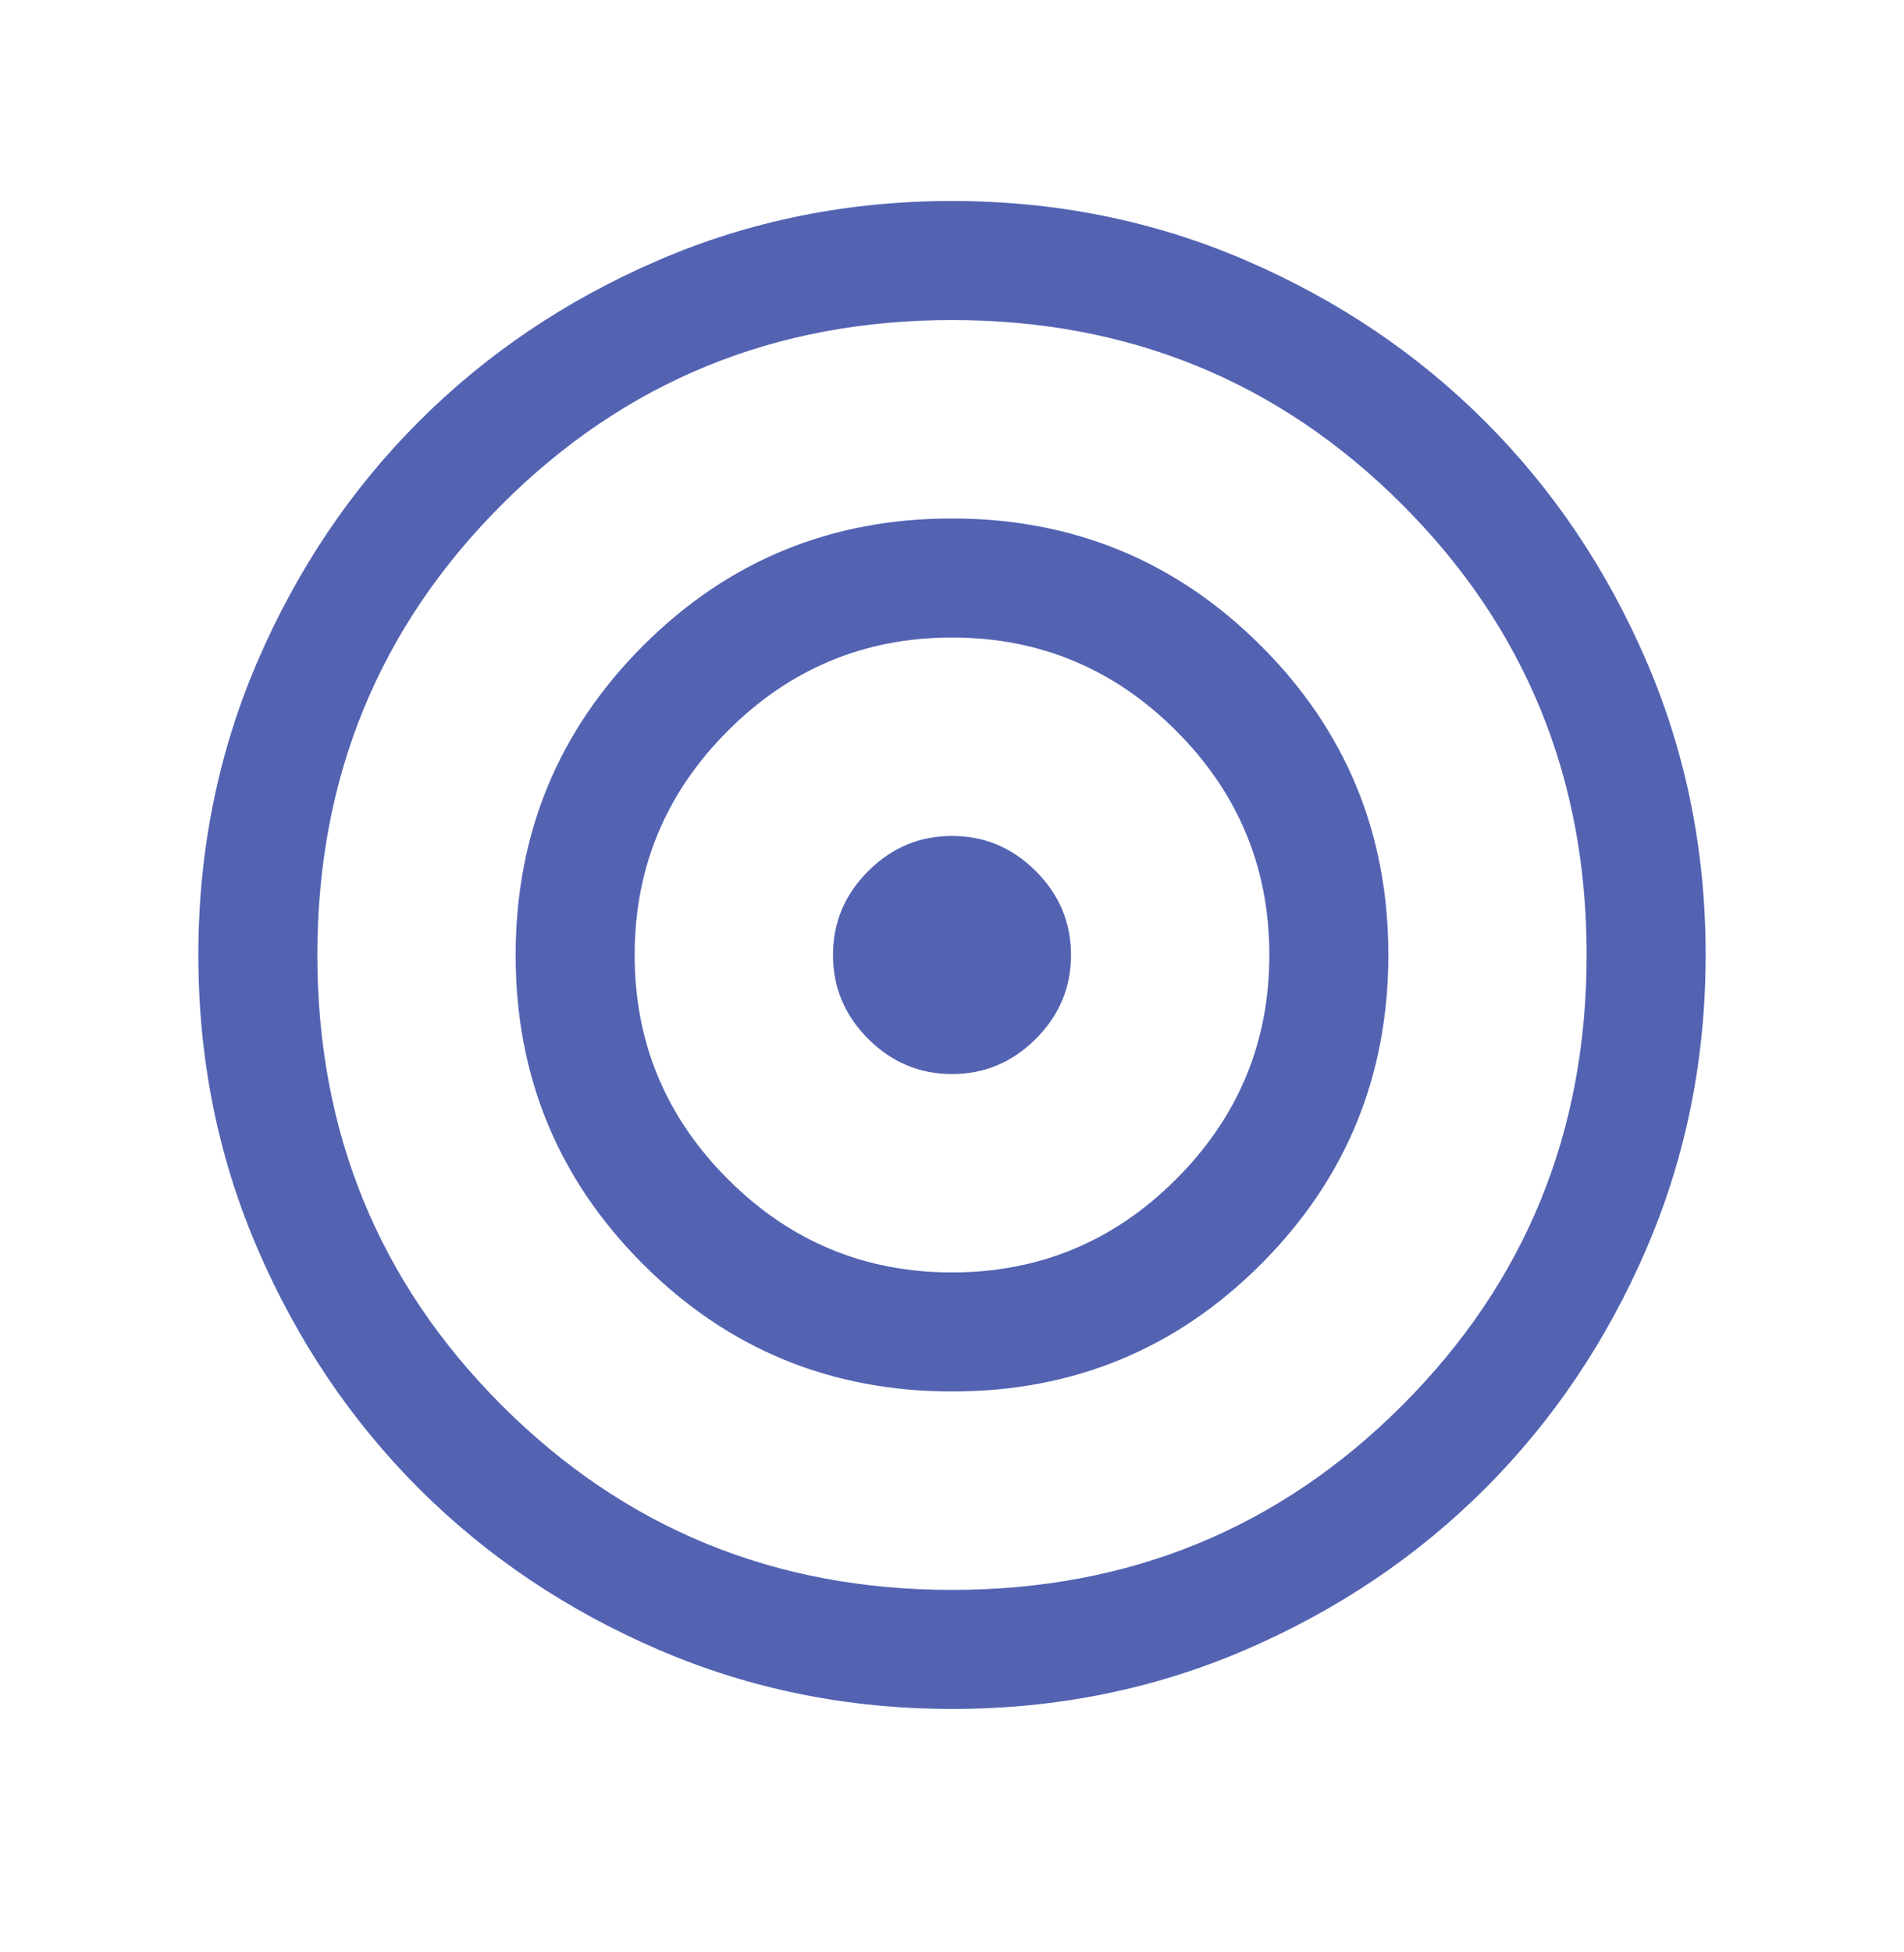 <svg width="40" height="41" viewBox="0 0 40 41" fill="none" xmlns="http://www.w3.org/2000/svg">
<path d="M20.003 35.888C17.813 35.888 15.755 35.472 13.828 34.641C11.901 33.81 10.225 32.682 8.799 31.258C7.374 29.833 6.245 28.157 5.414 26.231C4.582 24.305 4.167 22.247 4.167 20.058C4.167 17.868 4.582 15.809 5.413 13.882C6.245 11.955 7.372 10.279 8.797 8.854C10.222 7.429 11.897 6.3 13.823 5.469C15.749 4.637 17.807 4.221 19.997 4.221C22.187 4.221 24.245 4.637 26.172 5.468C28.099 6.299 29.776 7.427 31.201 8.852C32.626 10.277 33.755 11.952 34.586 13.878C35.418 15.804 35.833 17.862 35.833 20.052C35.833 22.242 35.418 24.3 34.587 26.227C33.756 28.154 32.628 29.83 31.203 31.256C29.778 32.681 28.103 33.809 26.177 34.641C24.251 35.472 22.193 35.888 20.003 35.888ZM20 33.388C23.722 33.388 26.875 32.096 29.458 29.513C32.042 26.93 33.333 23.777 33.333 20.055C33.333 16.332 32.042 13.18 29.458 10.596C26.875 8.013 23.722 6.721 20 6.721C16.278 6.721 13.125 8.013 10.542 10.596C7.958 13.18 6.667 16.332 6.667 20.055C6.667 23.777 7.958 26.93 10.542 29.513C13.125 32.096 16.278 33.388 20 33.388ZM20.004 29.221C17.459 29.221 15.294 28.331 13.51 26.549C11.726 24.767 10.833 22.604 10.833 20.058C10.833 17.513 11.724 15.349 13.506 13.564C15.288 11.78 17.451 10.888 19.996 10.888C22.541 10.888 24.706 11.779 26.49 13.561C28.275 15.342 29.167 17.506 29.167 20.051C29.167 22.596 28.276 24.761 26.494 26.545C24.712 28.329 22.549 29.221 20.004 29.221ZM20 26.721C21.833 26.721 23.403 26.069 24.708 24.763C26.014 23.457 26.667 21.888 26.667 20.055C26.667 18.221 26.014 16.652 24.708 15.346C23.403 14.041 21.833 13.388 20 13.388C18.167 13.388 16.597 14.041 15.292 15.346C13.986 16.652 13.333 18.221 13.333 20.055C13.333 21.888 13.986 23.457 15.292 24.763C16.597 26.069 18.167 26.721 20 26.721ZM20 22.555C19.318 22.555 18.731 22.308 18.239 21.816C17.746 21.323 17.5 20.736 17.5 20.055C17.5 19.373 17.746 18.786 18.239 18.294C18.731 17.801 19.318 17.555 20 17.555C20.682 17.555 21.269 17.801 21.761 18.294C22.254 18.786 22.5 19.373 22.5 20.055C22.5 20.736 22.254 21.323 21.761 21.816C21.269 22.308 20.682 22.555 20 22.555Z" fill="#5363B2"/>
</svg>
